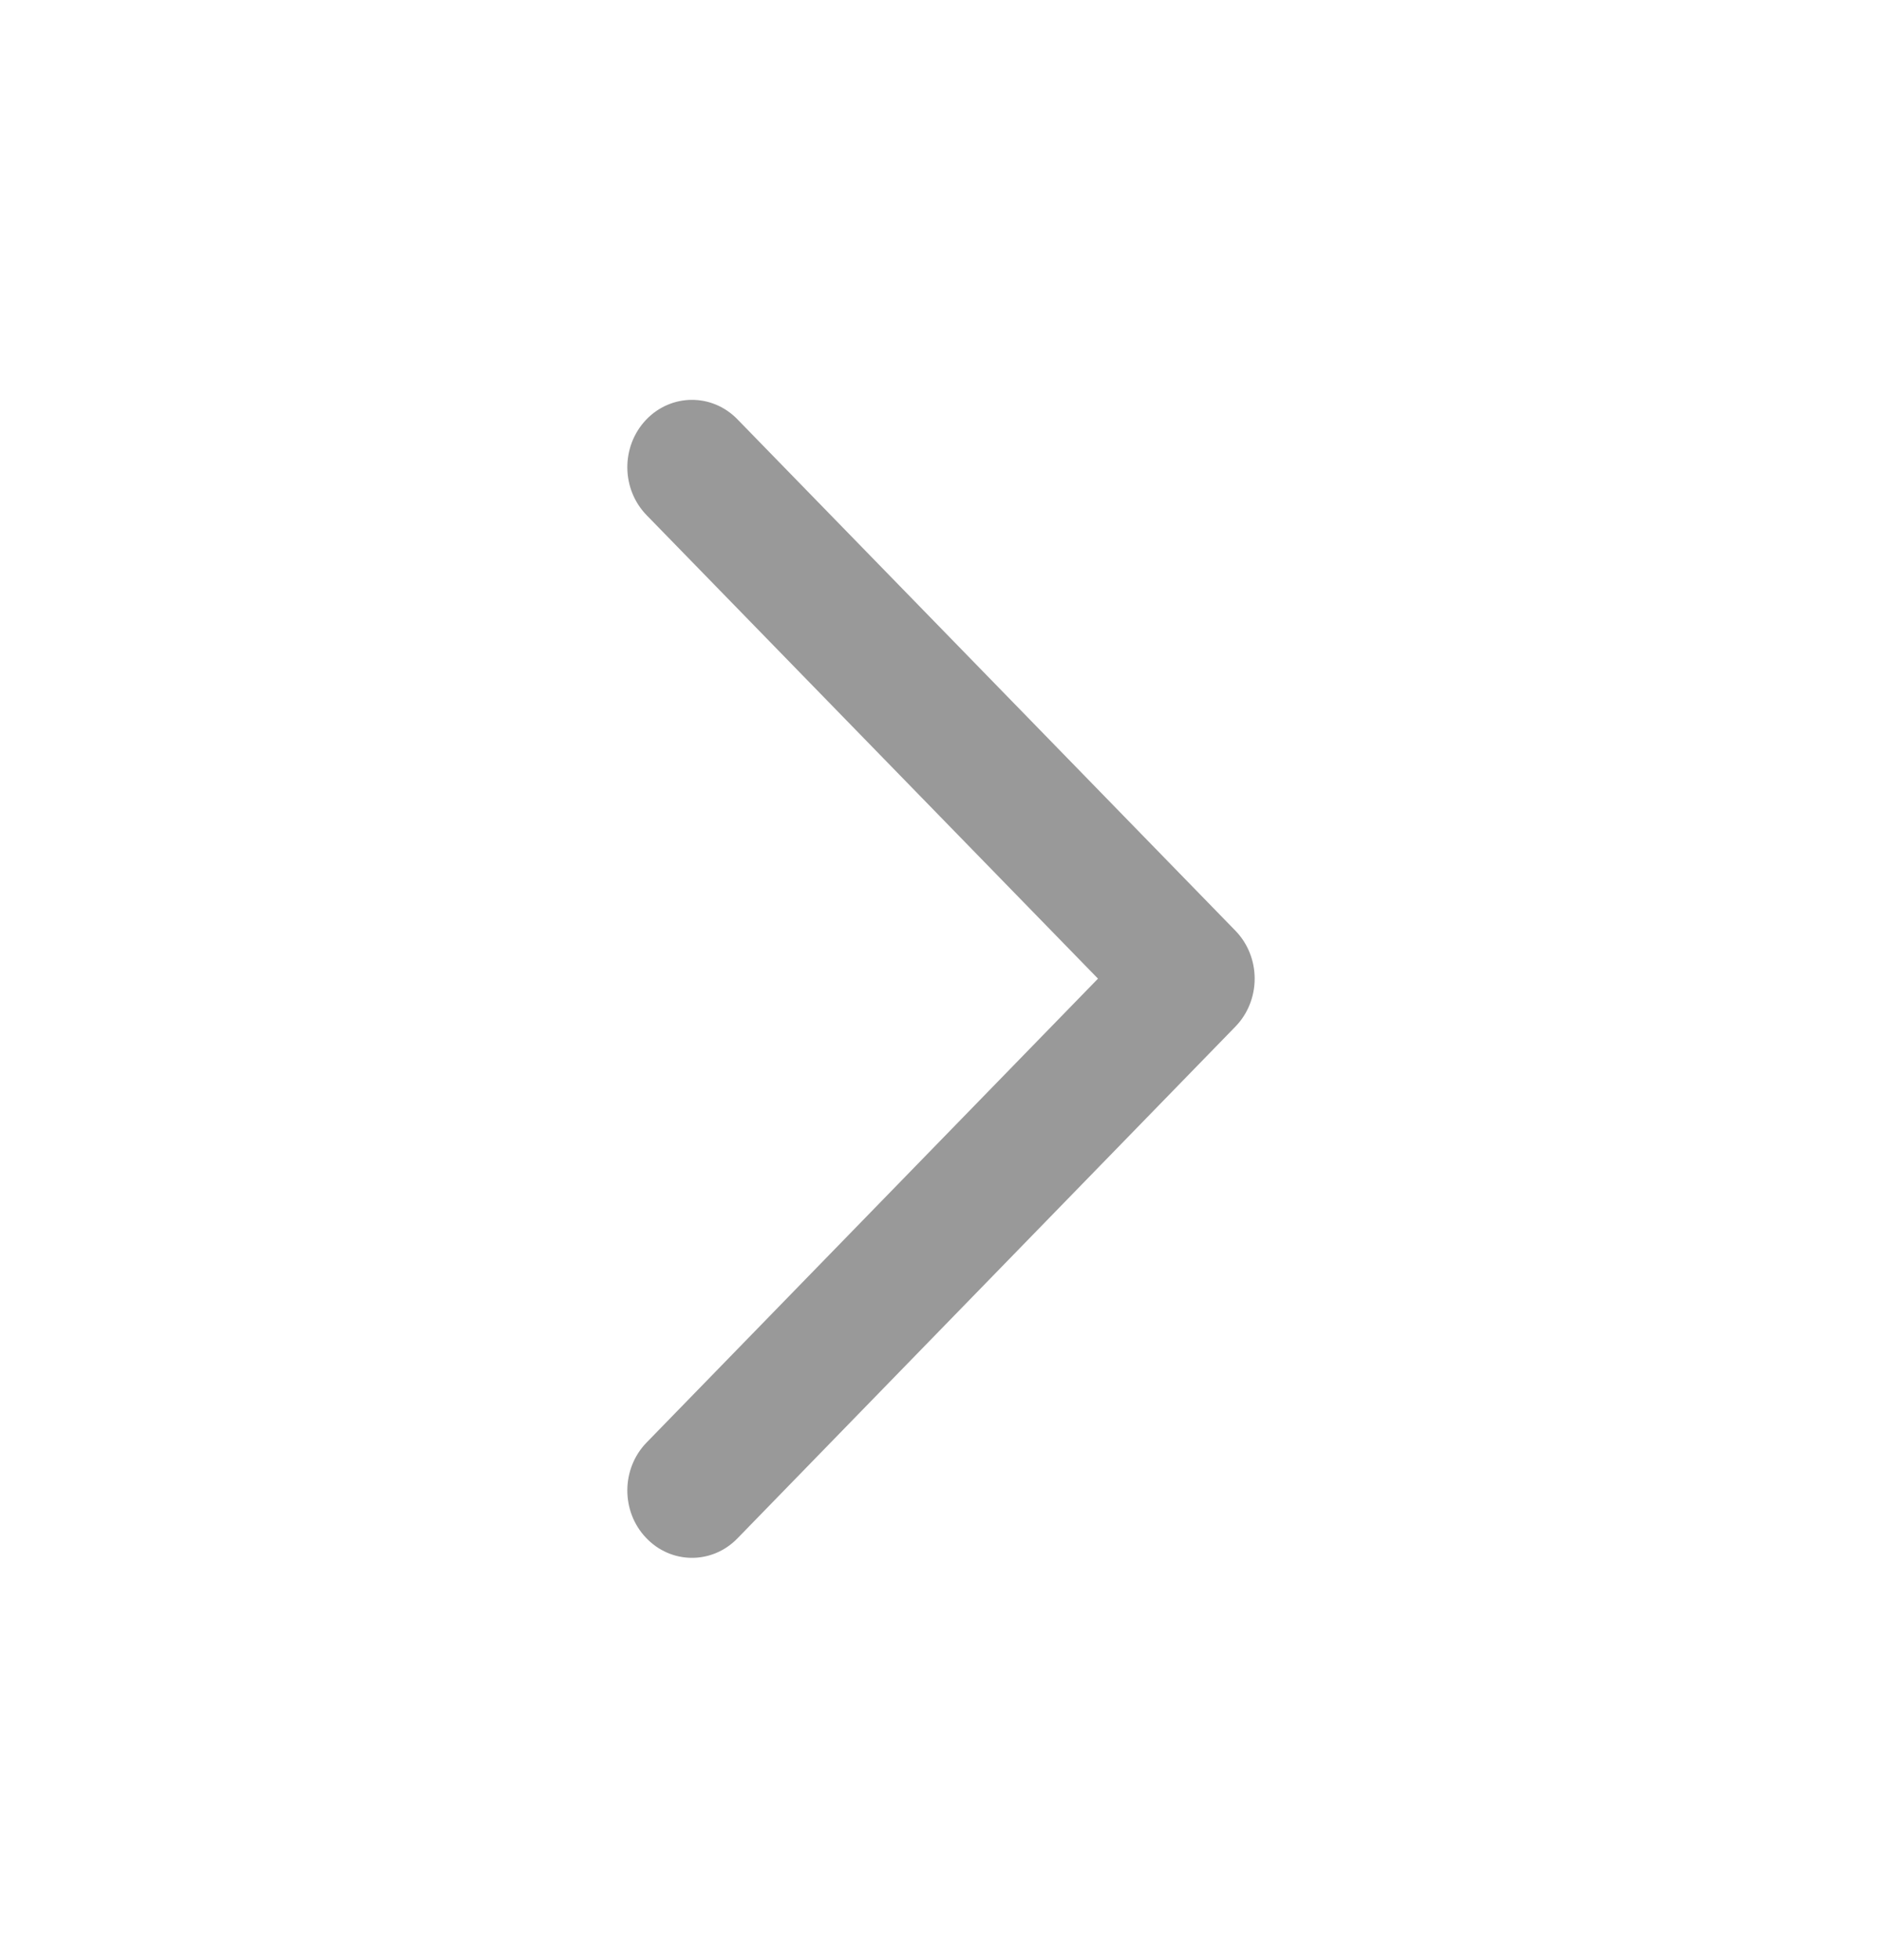 <svg width="24" height="25" viewBox="0 0 24 25" fill="none" xmlns="http://www.w3.org/2000/svg">
<path fill-rule="evenodd" clip-rule="evenodd" d="M16 12.482C16 12.252 15.912 12.032 15.754 11.87L9.403 5.347C9.079 5.014 8.557 5.018 8.237 5.356C7.918 5.695 7.921 6.237 8.246 6.571L14.002 12.482L8.245 18.399C7.921 18.732 7.918 19.277 8.238 19.613C8.557 19.951 9.079 19.955 9.403 19.622L15.755 13.093C15.912 12.932 16 12.711 16 12.482Z" fill="#999999"/>
</svg>
